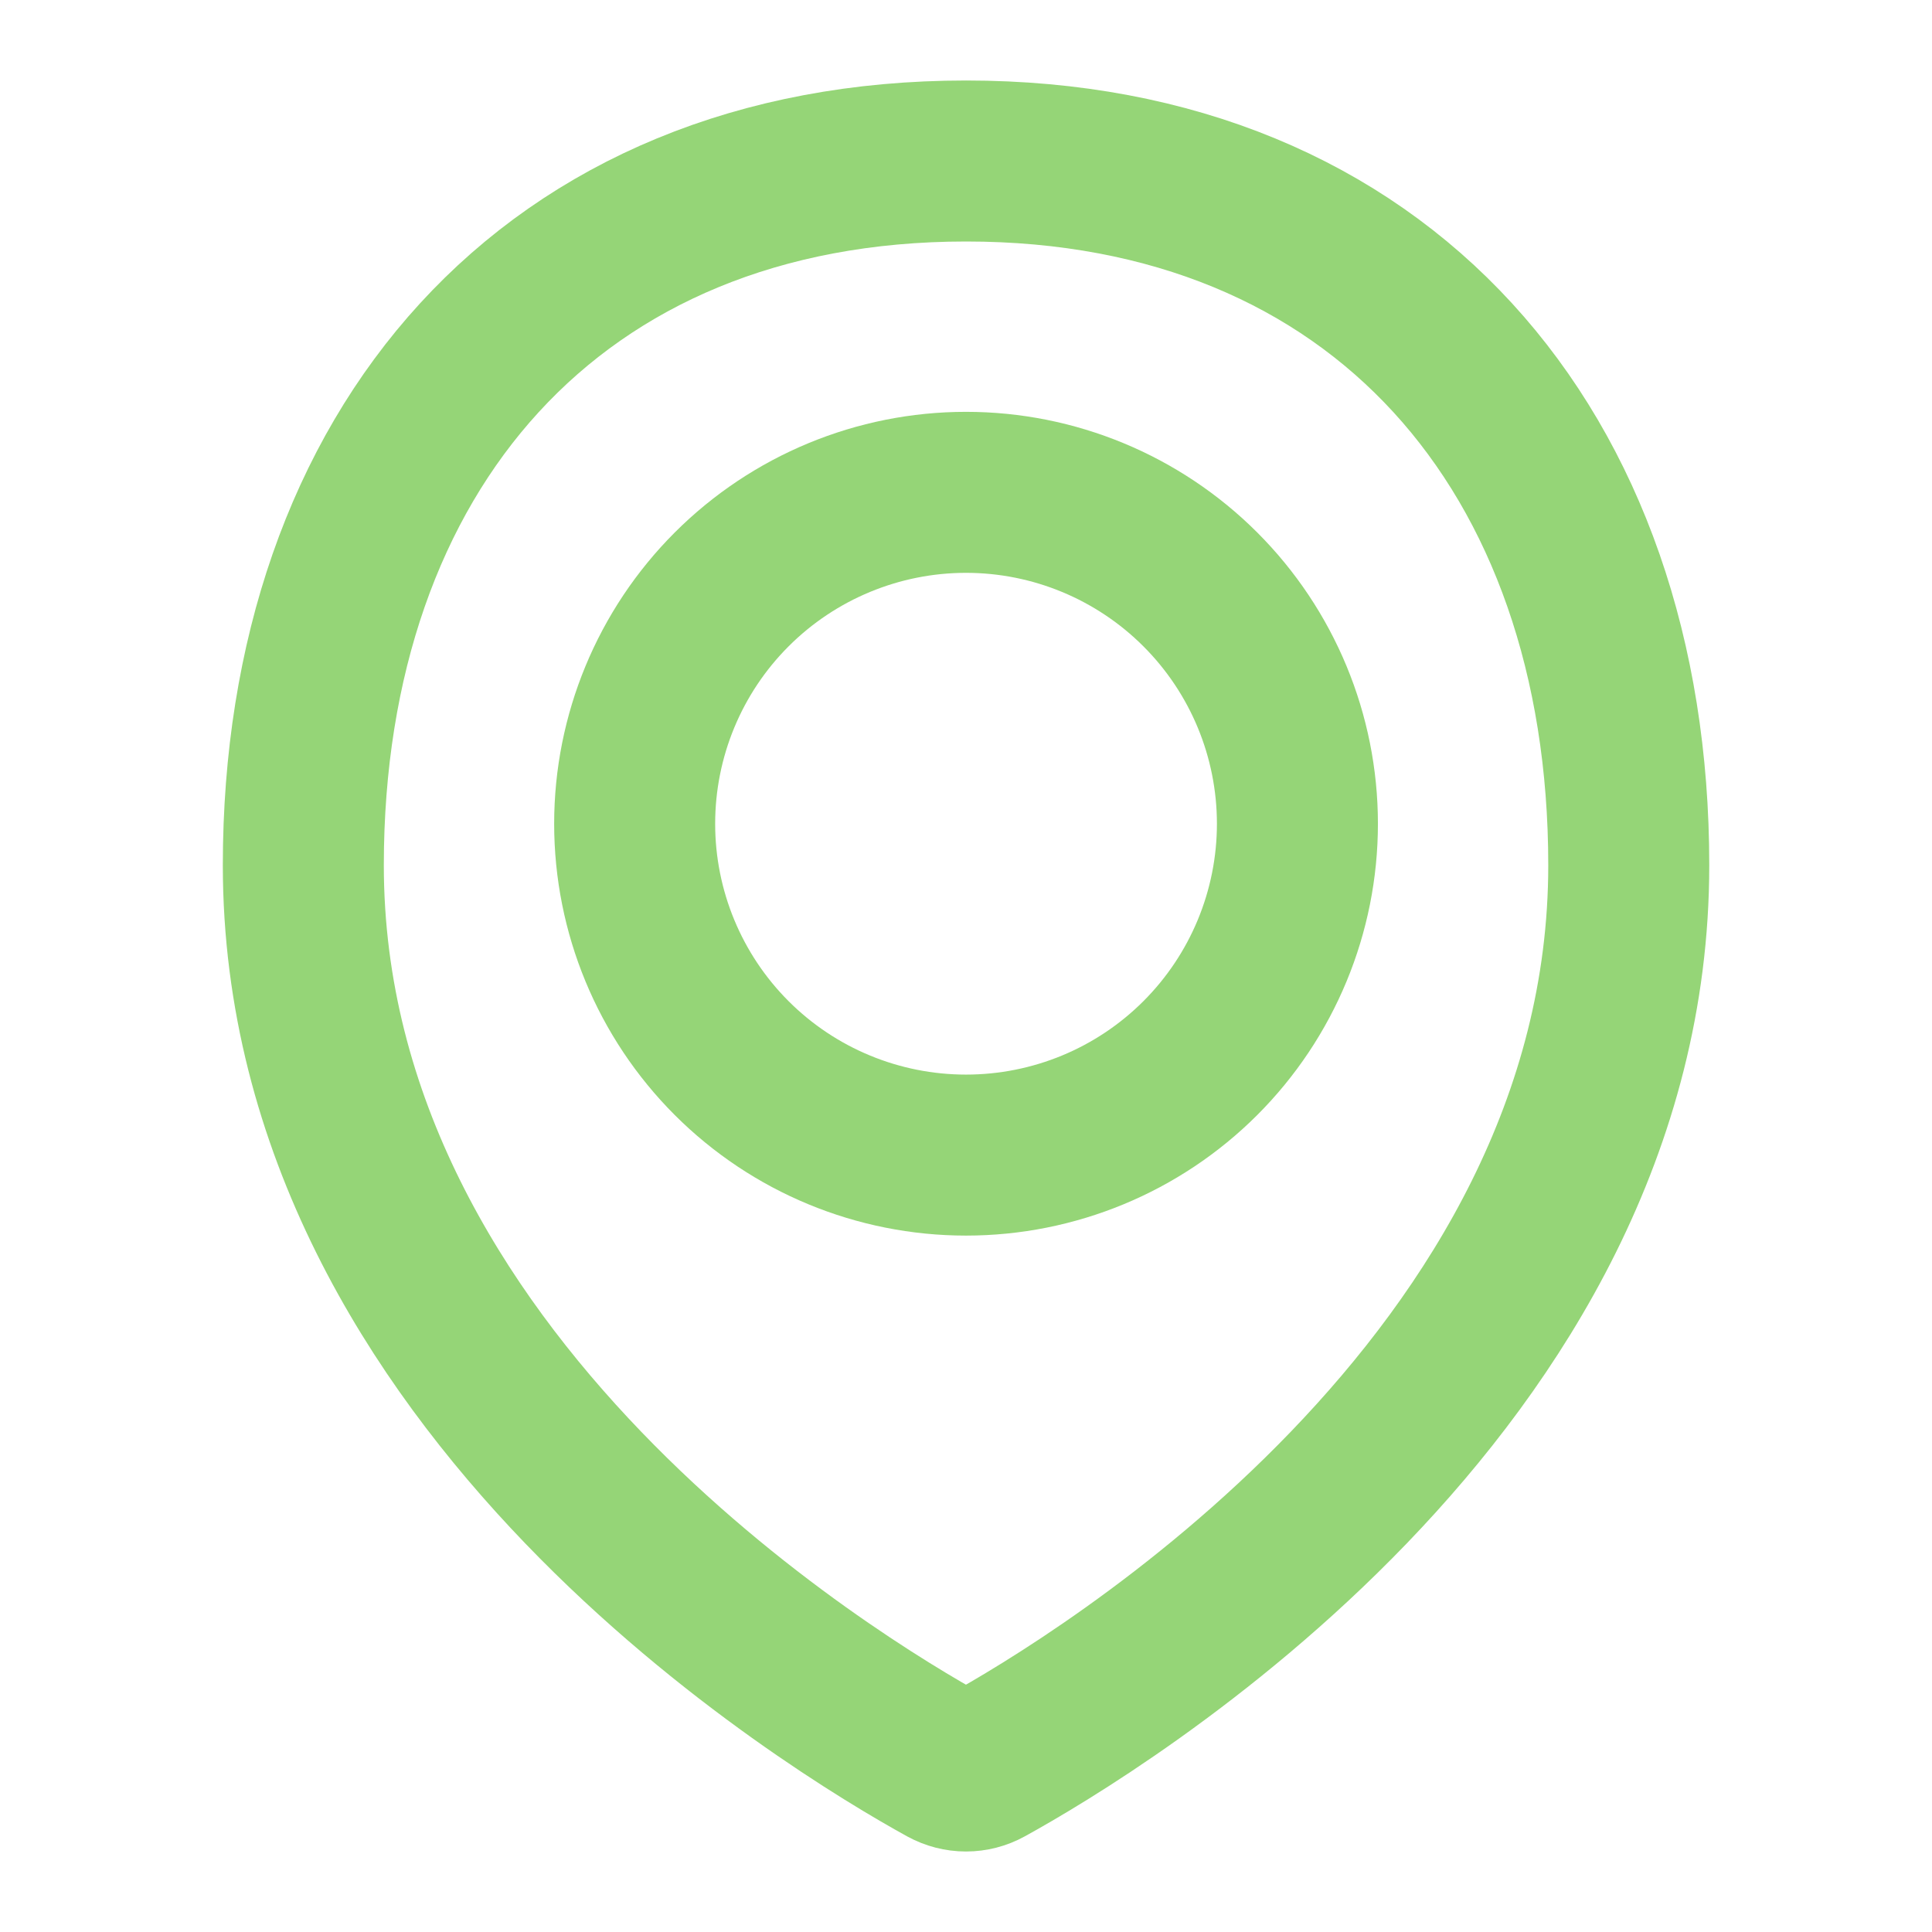 <svg width="24" height="24" viewBox="0 0 24 24" fill="none" xmlns="http://www.w3.org/2000/svg">
<path d="M20.233 10.748C20.233 17.202 13.622 21.179 12.248 21.936C12.172 21.978 12.087 22 12 22C11.913 22 11.828 21.978 11.751 21.936C10.377 21.179 3.768 17.202 3.768 10.748C3.768 5.602 6.855 2 12.001 2C17.146 2 20.233 5.602 20.233 10.748Z" stroke="#95D577" stroke-width="2" stroke-linecap="round" stroke-linejoin="round"/>
<path d="M7.884 10.233C7.884 11.325 8.317 12.372 9.089 13.144C9.861 13.916 10.909 14.349 12 14.349C13.092 14.349 14.139 13.916 14.911 13.144C15.683 12.372 16.117 11.325 16.117 10.233C16.117 9.141 15.683 8.094 14.911 7.322C14.139 6.55 13.092 6.116 12 6.116C10.909 6.116 9.861 6.55 9.089 7.322C8.317 8.094 7.884 9.141 7.884 10.233V10.233Z" stroke="#95D577" stroke-width="2" stroke-linecap="round" stroke-linejoin="round"/>
</svg>
